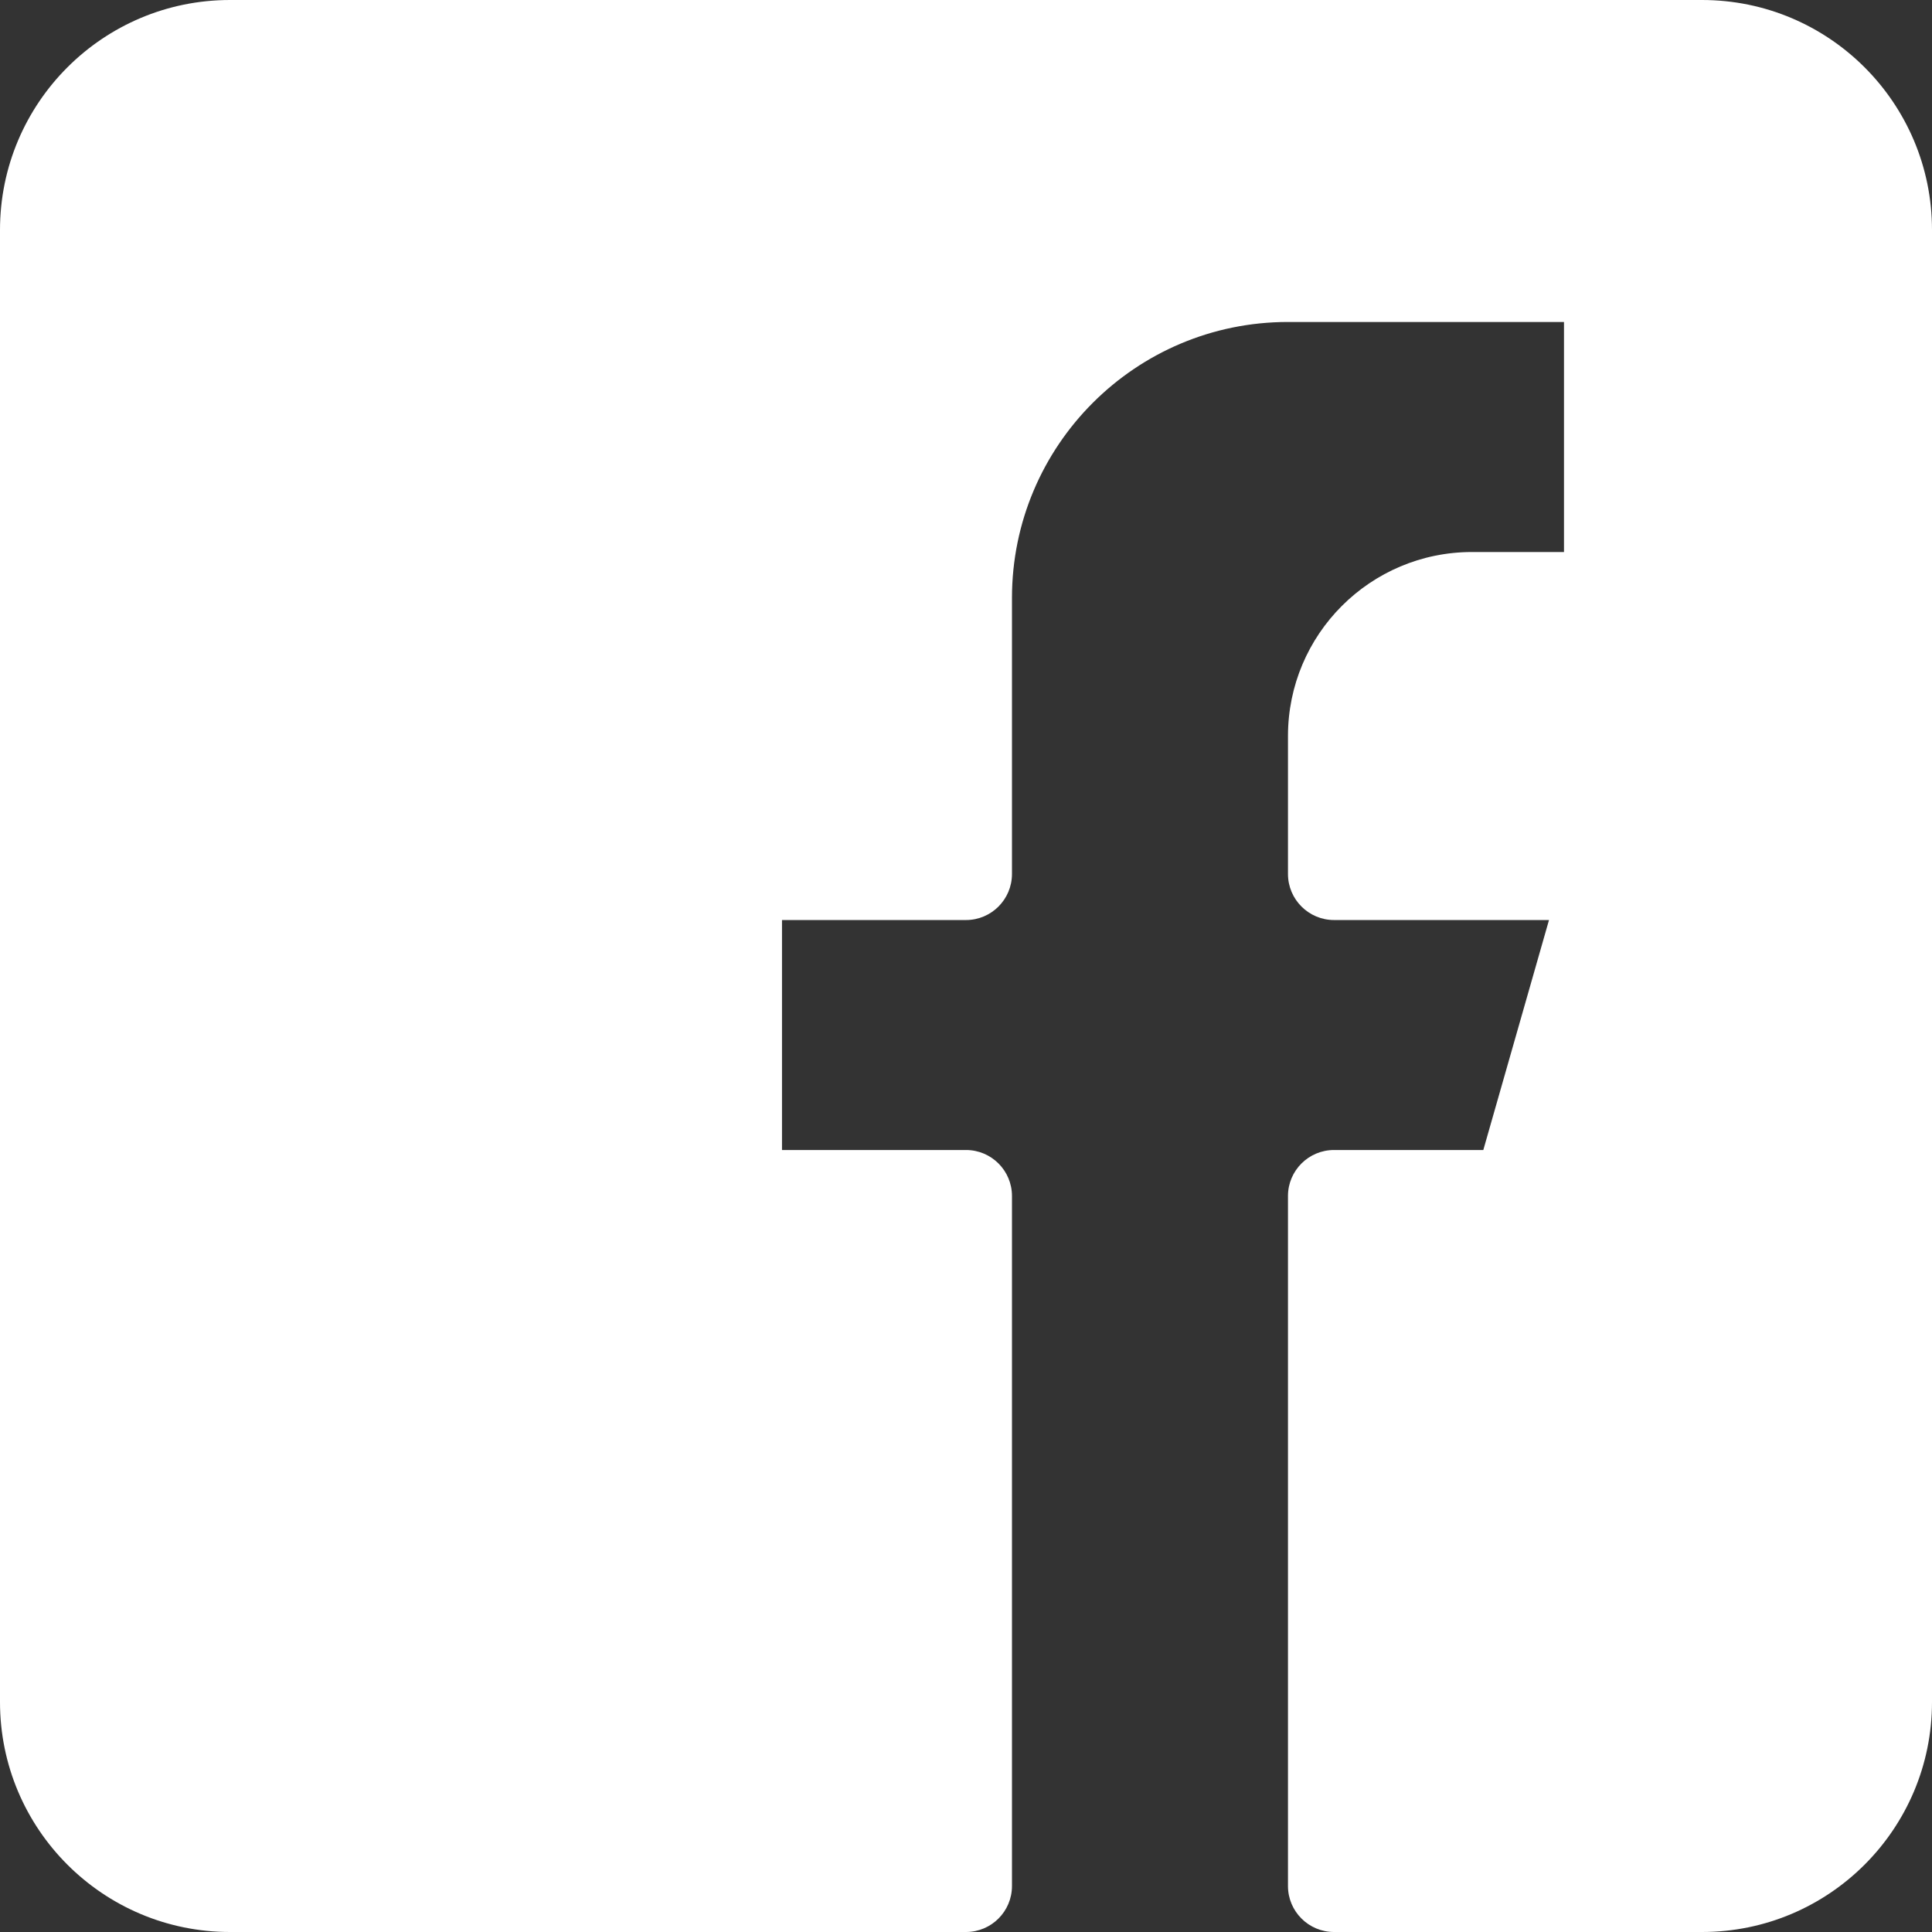 <?xml version="1.0" encoding="UTF-8" standalone="no"?>
<!DOCTYPE svg PUBLIC "-//W3C//DTD SVG 1.1//EN" "http://www.w3.org/Graphics/SVG/1.1/DTD/svg11.dtd">
<svg width="100%" height="100%" viewBox="0 0 29 29" version="1.1" xmlns="http://www.w3.org/2000/svg" xmlns:xlink="http://www.w3.org/1999/xlink" xml:space="preserve" xmlns:serif="http://www.serif.com/" style="fill-rule:evenodd;clip-rule:evenodd;stroke-linejoin:round;stroke-miterlimit:2;">
    <rect x="0" y="0" width="29" height="29" fill="#333333" stroke="none"/>
    <g transform="matrix(1,0,0,1,-1737.24,-126.116)">
        <g transform="matrix(1,0,0,1,1743.74,128.616)">
            <path d="M-3.048,-2.5C-4.954,-2.5 -6.5,-0.954 -6.5,0.952L-6.5,23.048C-6.5,24.954 -4.954,26.5 -3.048,26.5L8,26.5C8.381,26.5 8.69,26.191 8.69,25.81L8.69,15.452C8.69,15.071 8.381,14.762 8,14.762L5.238,14.762L5.238,11.31L8,11.31C8.381,11.31 8.69,11 8.69,10.619L8.69,6.476C8.69,4.188 10.545,2.333 12.833,2.333L16.976,2.333L16.976,5.786L15.595,5.786C14.07,5.786 12.833,7.022 12.833,8.548L12.833,10.619C12.833,11 13.143,11.31 13.524,11.31L16.751,11.31L15.765,14.762L13.524,14.762C13.143,14.762 12.833,15.071 12.833,15.452L12.833,25.81C12.833,26.191 13.143,26.5 13.524,26.5L19.048,26.5C20.954,26.5 22.5,24.954 22.5,23.048L22.5,0.952C22.5,-0.954 20.954,-2.5 19.048,-2.5L-3.048,-2.5Z" style="fill:white;fill-rule:nonzero;"/>
        </g>
    </g>
</svg>
